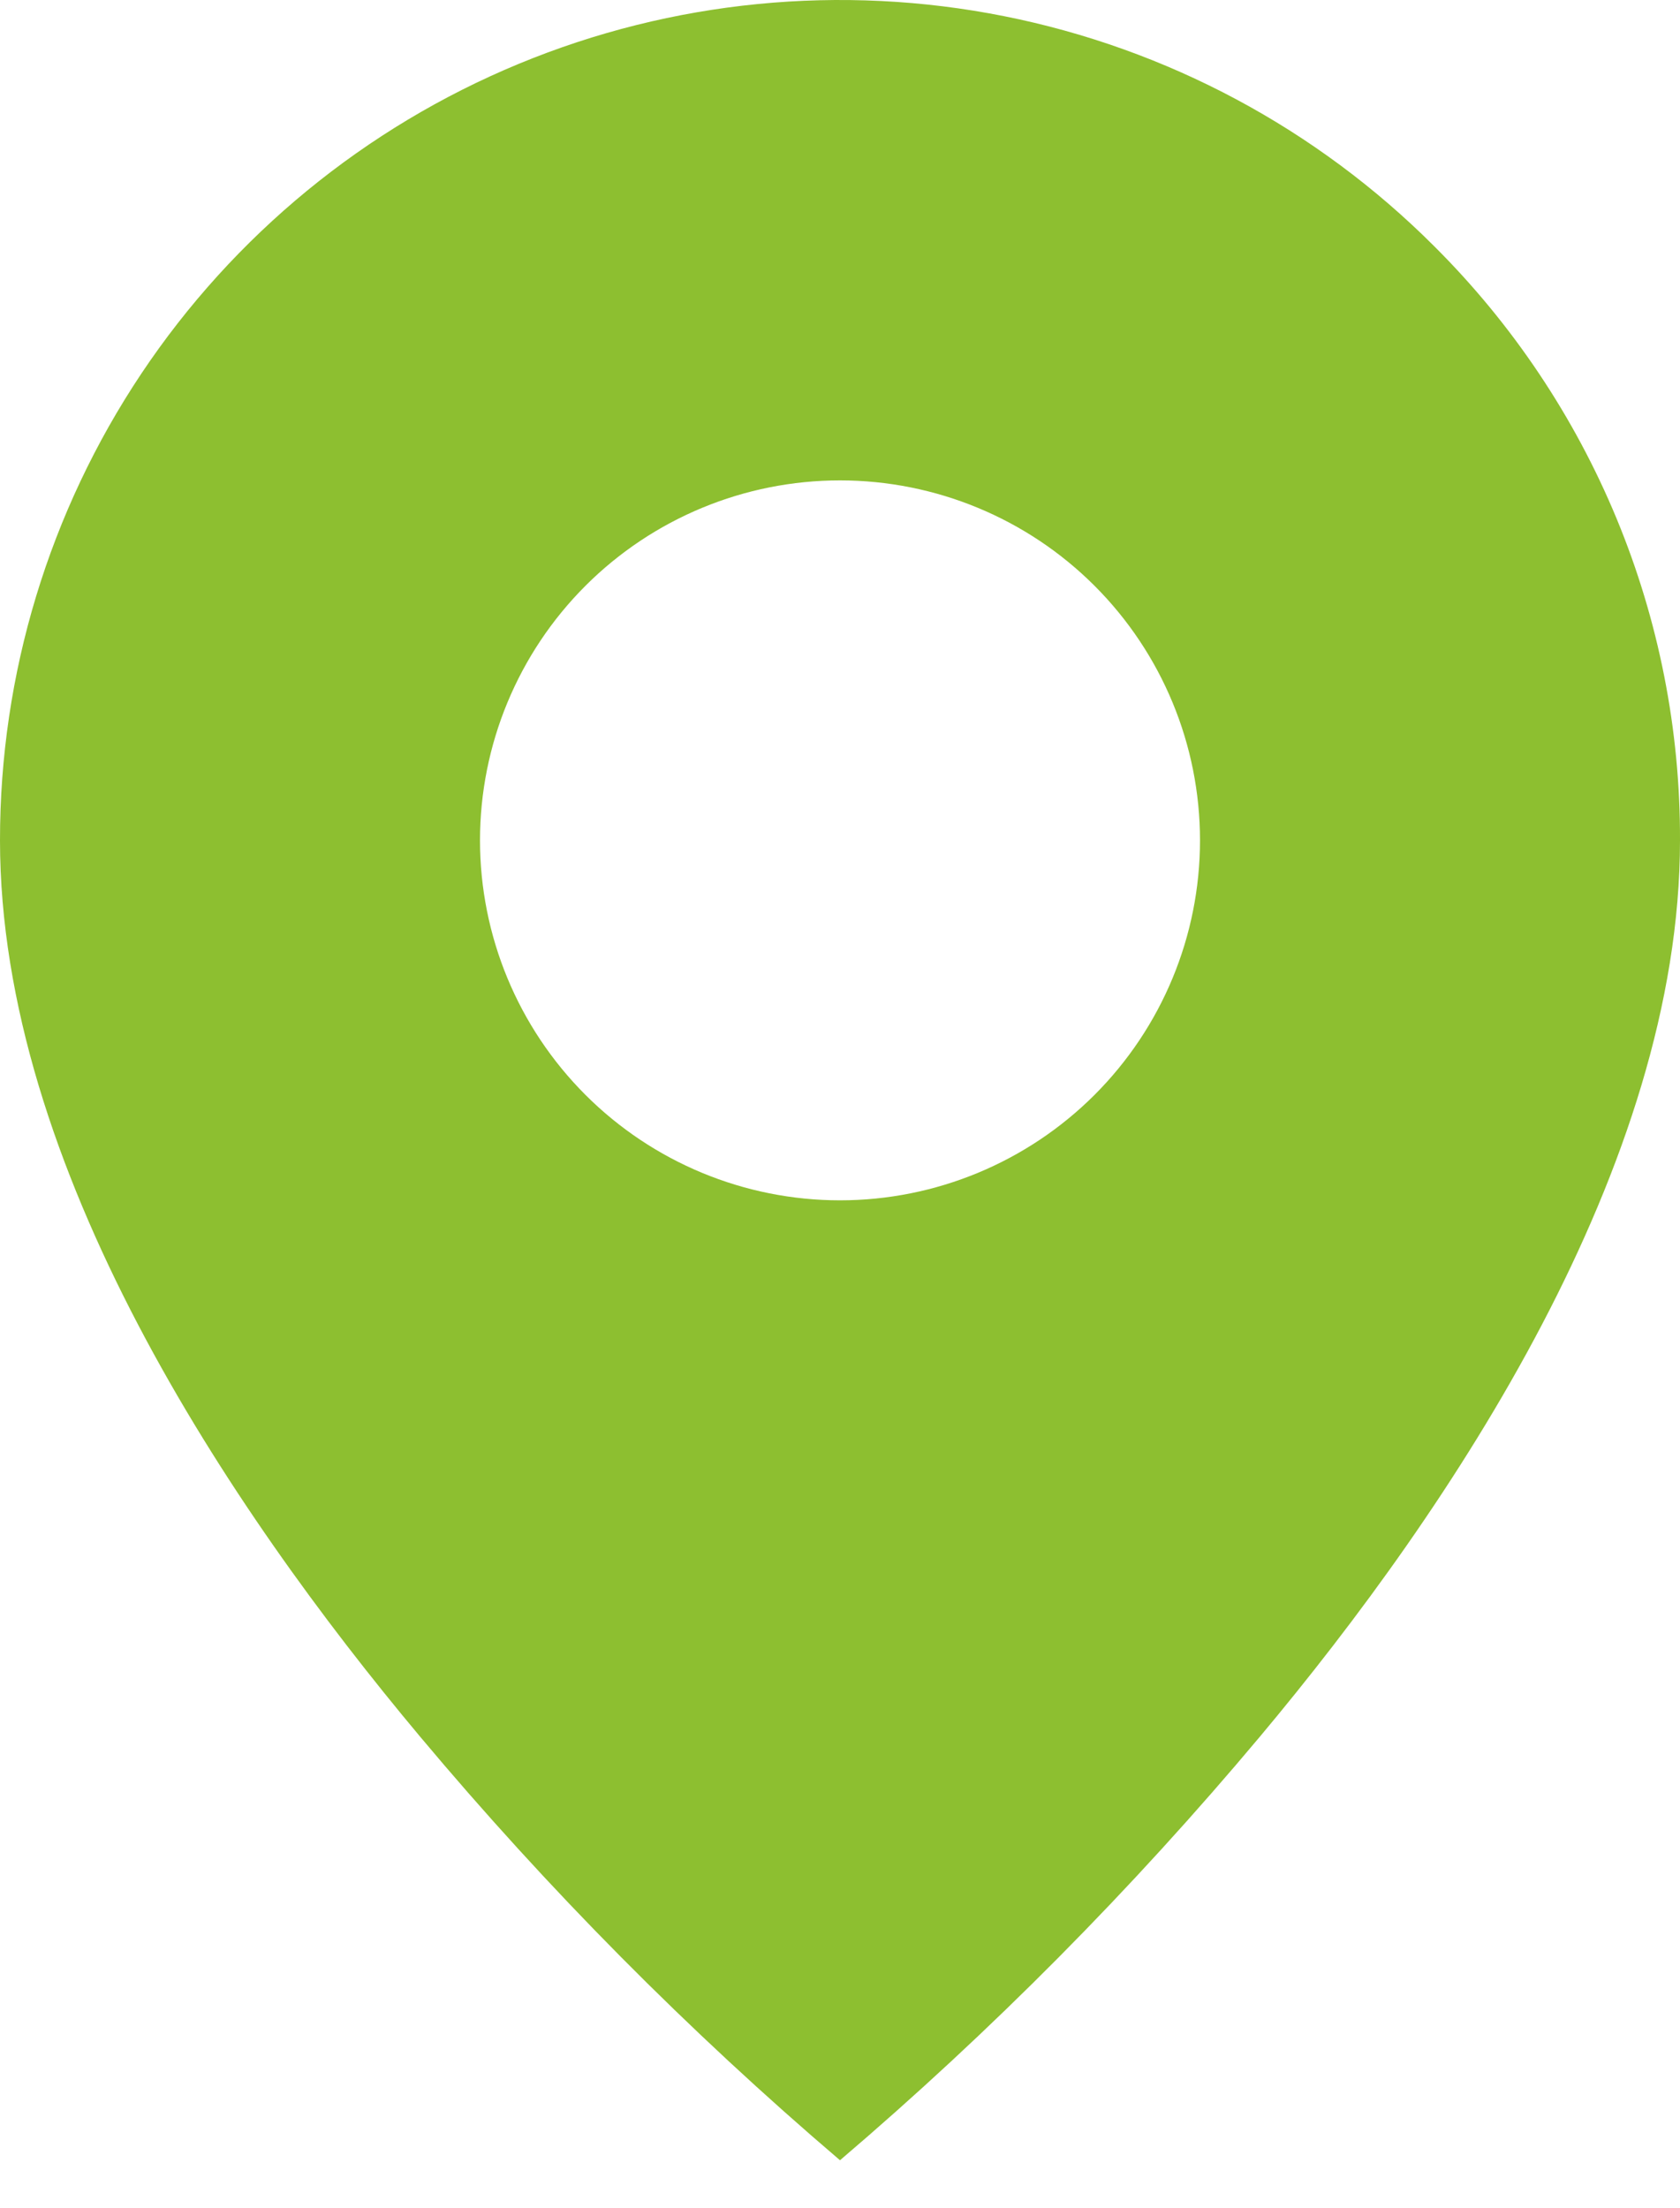 <?xml version="1.0" encoding="UTF-8"?> <svg xmlns="http://www.w3.org/2000/svg" width="35" height="46" viewBox="0 0 35 46" fill="none"> <path d="M17.5 45.009C14.342 42.315 11.415 39.362 8.75 36.181C4.75 31.404 2.19723e-06 24.289 2.19723e-06 17.509C-0.002 14.046 1.024 10.661 2.947 7.781C4.87 4.902 7.604 2.657 10.803 1.332C14.002 0.007 17.522 -0.339 20.918 0.337C24.314 1.013 27.433 2.682 29.88 5.131C31.509 6.753 32.801 8.683 33.68 10.807C34.559 12.932 35.007 15.21 35 17.509C35 24.289 30.25 31.404 26.25 36.181C23.584 39.362 20.658 42.315 17.5 45.009ZM17.5 10.009C15.511 10.009 13.603 10.799 12.197 12.205C10.79 13.612 10 15.52 10 17.509C10 19.498 10.79 21.405 12.197 22.812C13.603 24.218 15.511 25.009 17.5 25.009C19.489 25.009 21.397 24.218 22.803 22.812C24.21 21.405 25 19.498 25 17.509C25 15.52 24.21 13.612 22.803 12.205C21.397 10.799 19.489 10.009 17.5 10.009Z" fill="#8DBF30"></path> </svg> 